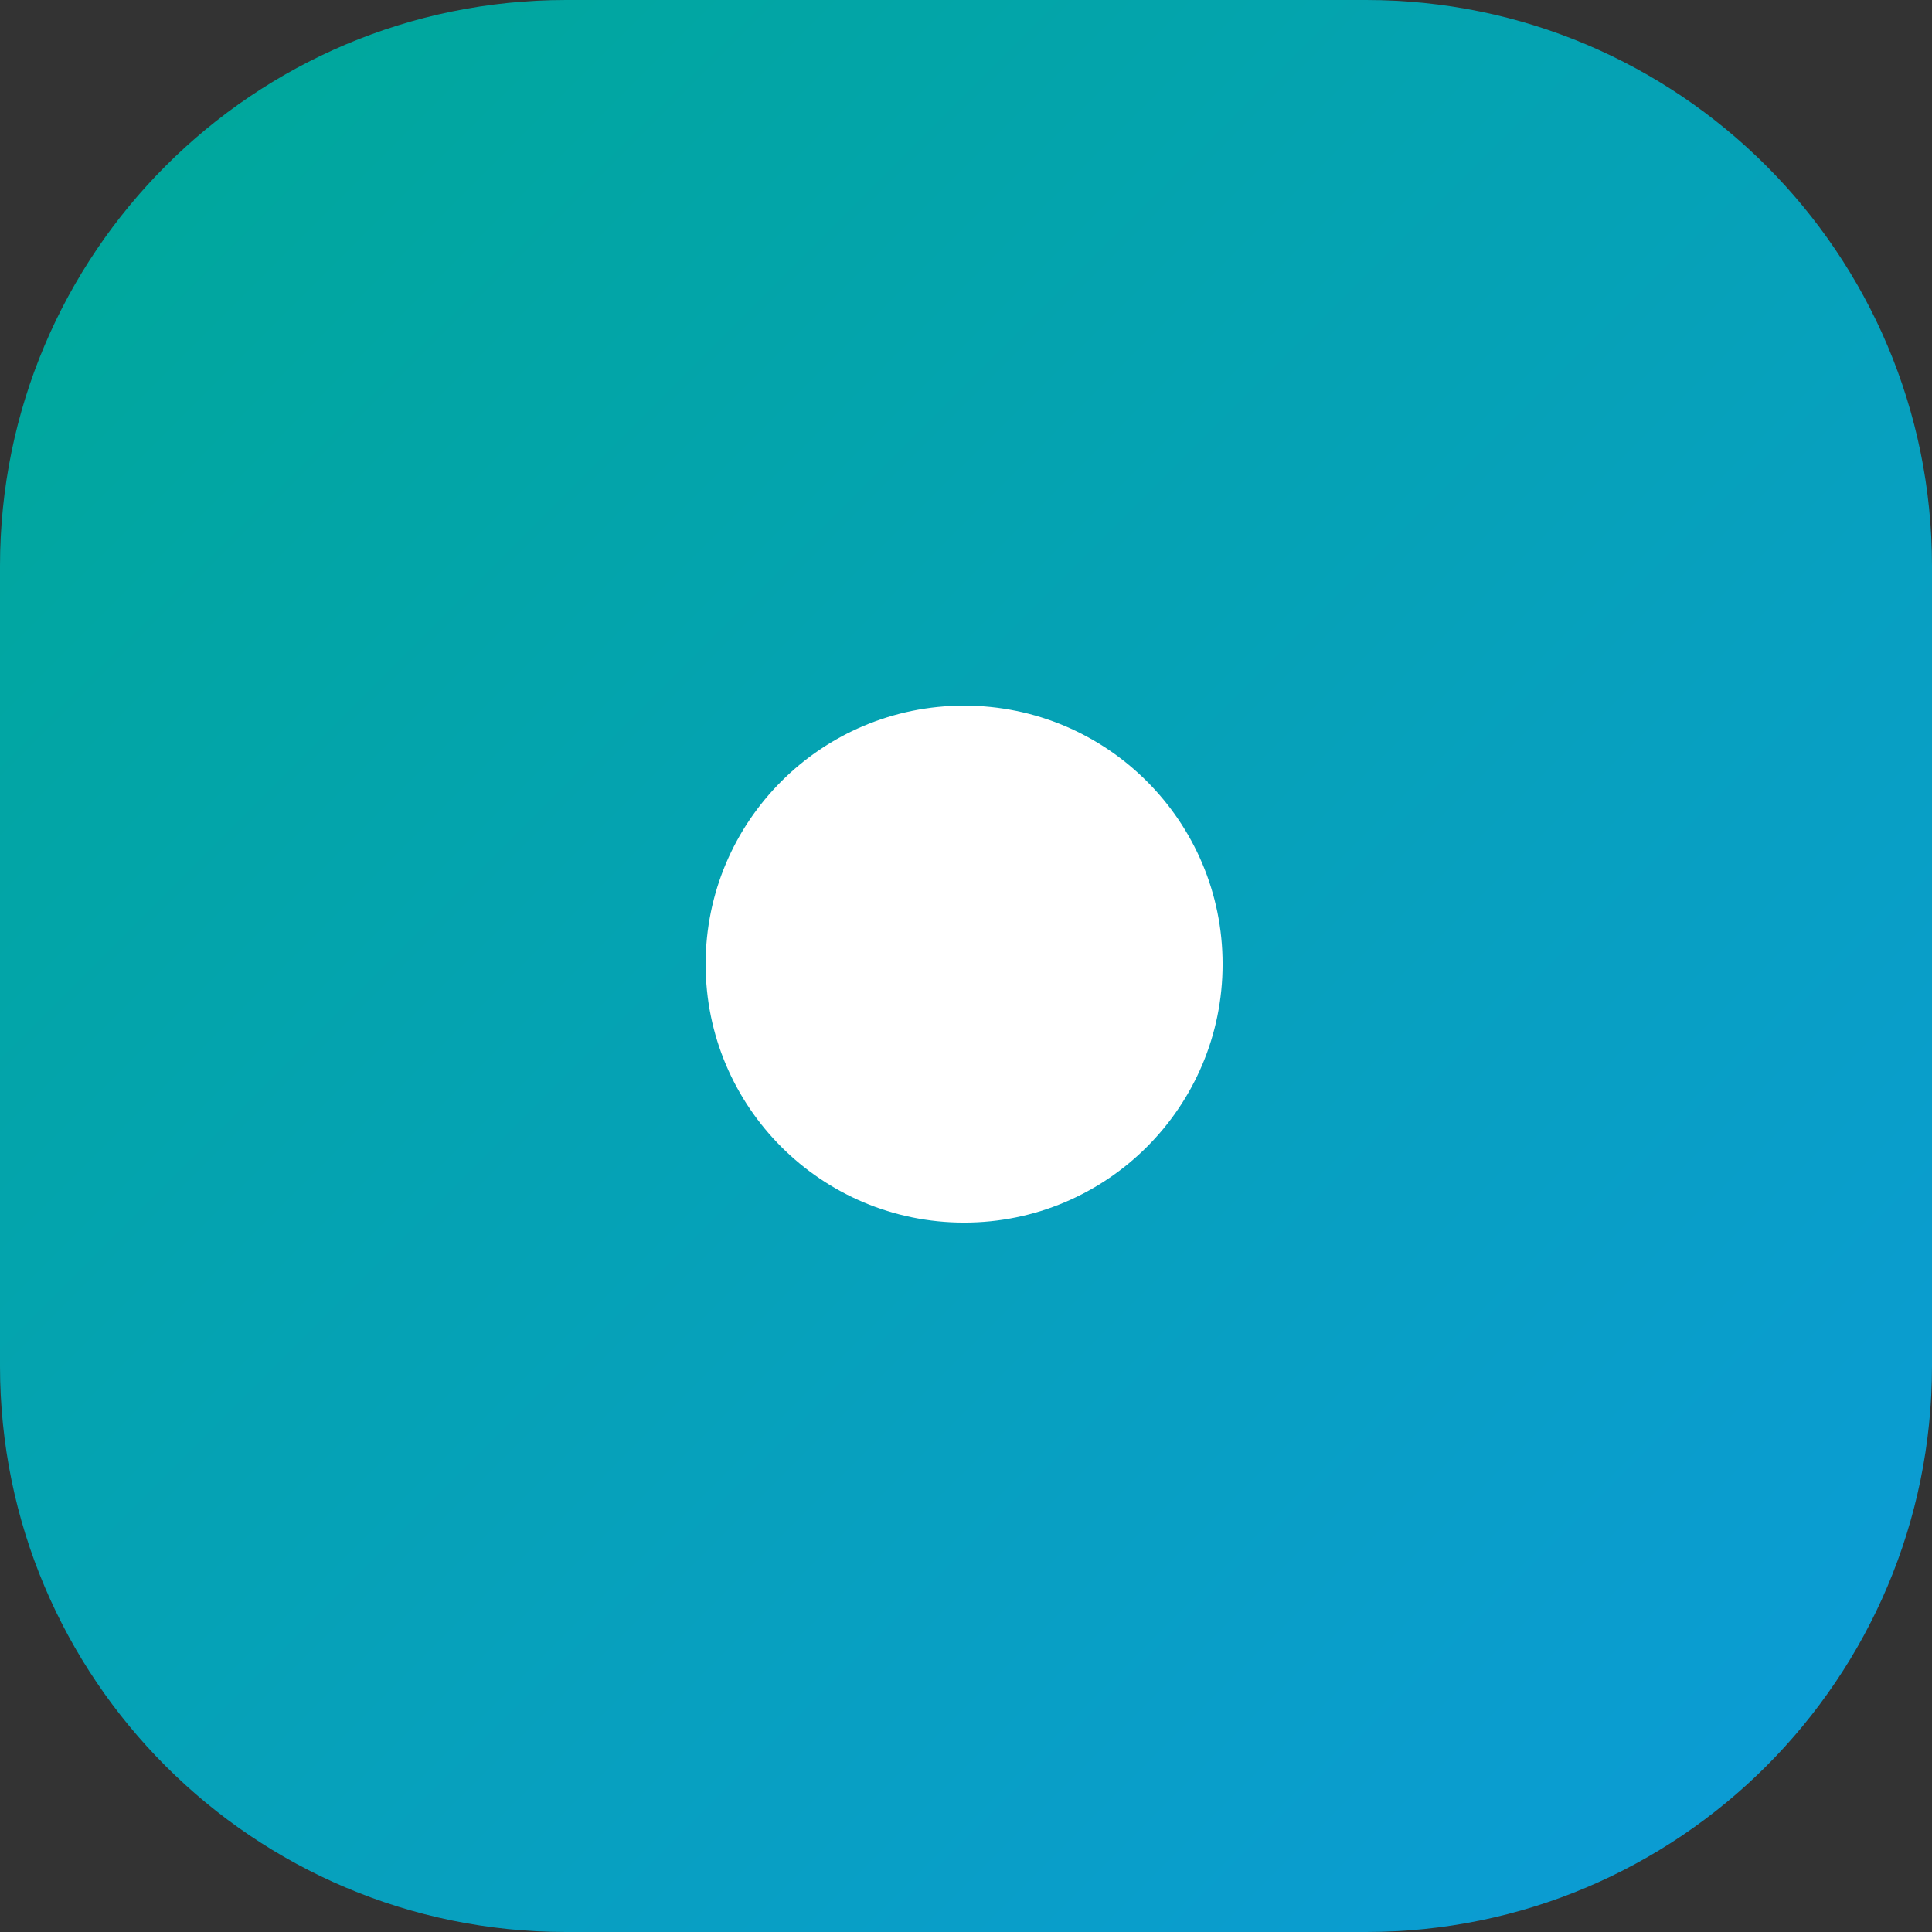 <svg xmlns="http://www.w3.org/2000/svg" width="512" height="512" viewBox="0 0 512 512" fill="none"><rect x="0" y="0" width="512" height="512" fill="#333333" stroke="none"/><g clip-path="url(#clip0_493_147)"><path d="M0 150V362C0 444.843 67.157 512 150 512H362C444.843 512 512 444.843 512 362V150C512 67.157 444.843 0 362 0H150C67.157 0 0 67.157 0 150Z" fill="url(#paint0_linear_493_147)"></path><circle cx="255.5" cy="255.5" r="68.5" fill="white"></circle></g><defs><linearGradient id="paint0_linear_493_147" x1="43.93" y1="43.93" x2="468.07" y2="468.07" gradientUnits="userSpaceOnUse"><stop stop-color="#00A79D"></stop><stop offset="1" stop-color="#0B9CD3"></stop></linearGradient><clipPath id="clip0_493_147"><rect width="512" height="512" fill="white"></rect></clipPath></defs></svg>
